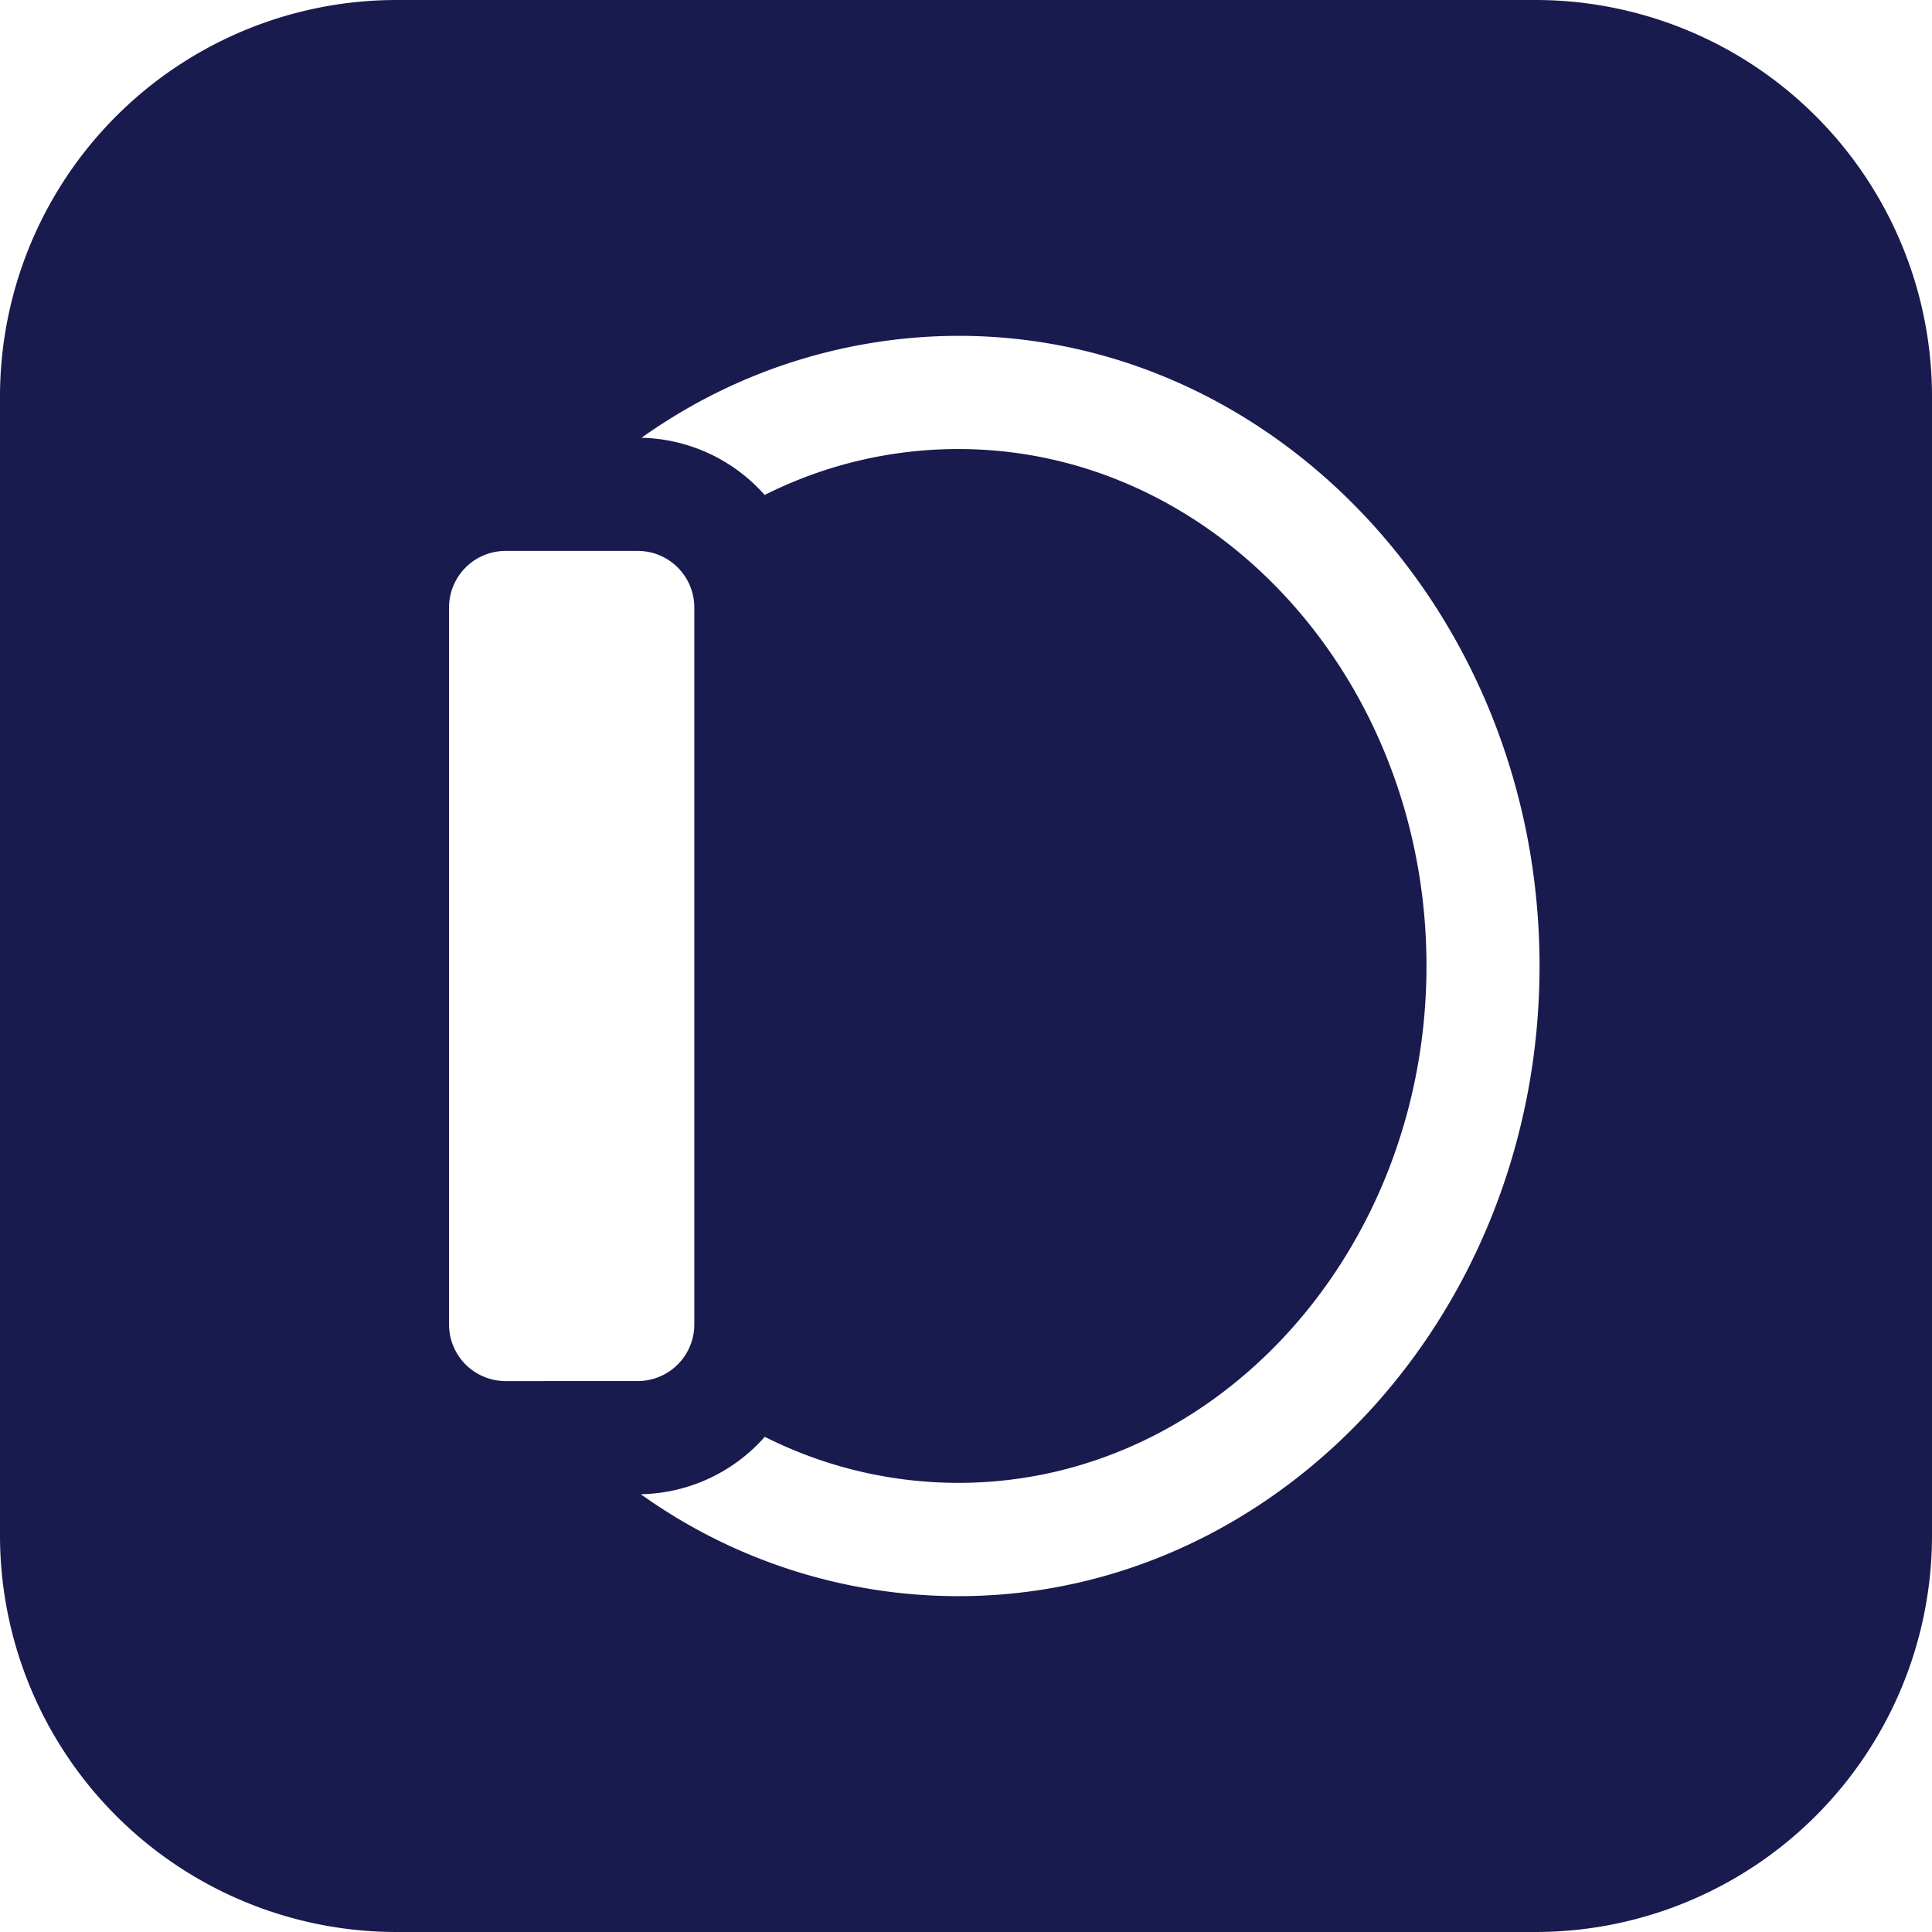 <svg xmlns="http://www.w3.org/2000/svg" width="53.841" height="53.841" viewBox="0 0 53.841 53.841">
    <g data-name="Group 19480">
        <path data-name="Path 16335" d="M42.8 0H11.042A11.054 11.054 0 0 0 0 11.042V42.8a11.054 11.054 0 0 0 11.042 11.041H42.8A11.054 11.054 0 0 0 53.841 42.8V11.042A11.054 11.054 0 0 0 42.8 0zM14.091 38.488a1.577 1.577 0 0 1-1.577-1.577V16.93a1.577 1.577 0 0 1 1.577-1.577h3.681a1.577 1.577 0 0 1 1.577 1.577v19.98a1.577 1.577 0 0 1-1.577 1.577zm12.619 5.994a15.215 15.215 0 0 1-8.852-2.841 4.721 4.721 0 0 0 3.455-1.6 11.986 11.986 0 0 0 5.4 1.283c7.19 0 13.04-6.463 13.04-14.407S33.9 12.514 26.71 12.514a11.991 11.991 0 0 0-5.4 1.28 4.721 4.721 0 0 0-3.433-1.594 15.831 15.831 0 0 1 1.352-.861 15.235 15.235 0 0 1 7.481-1.98c8.93 0 16.194 7.878 16.194 17.561S35.64 44.482 26.71 44.482z" style="fill:#191a4e"/>
    </g>
</svg>
